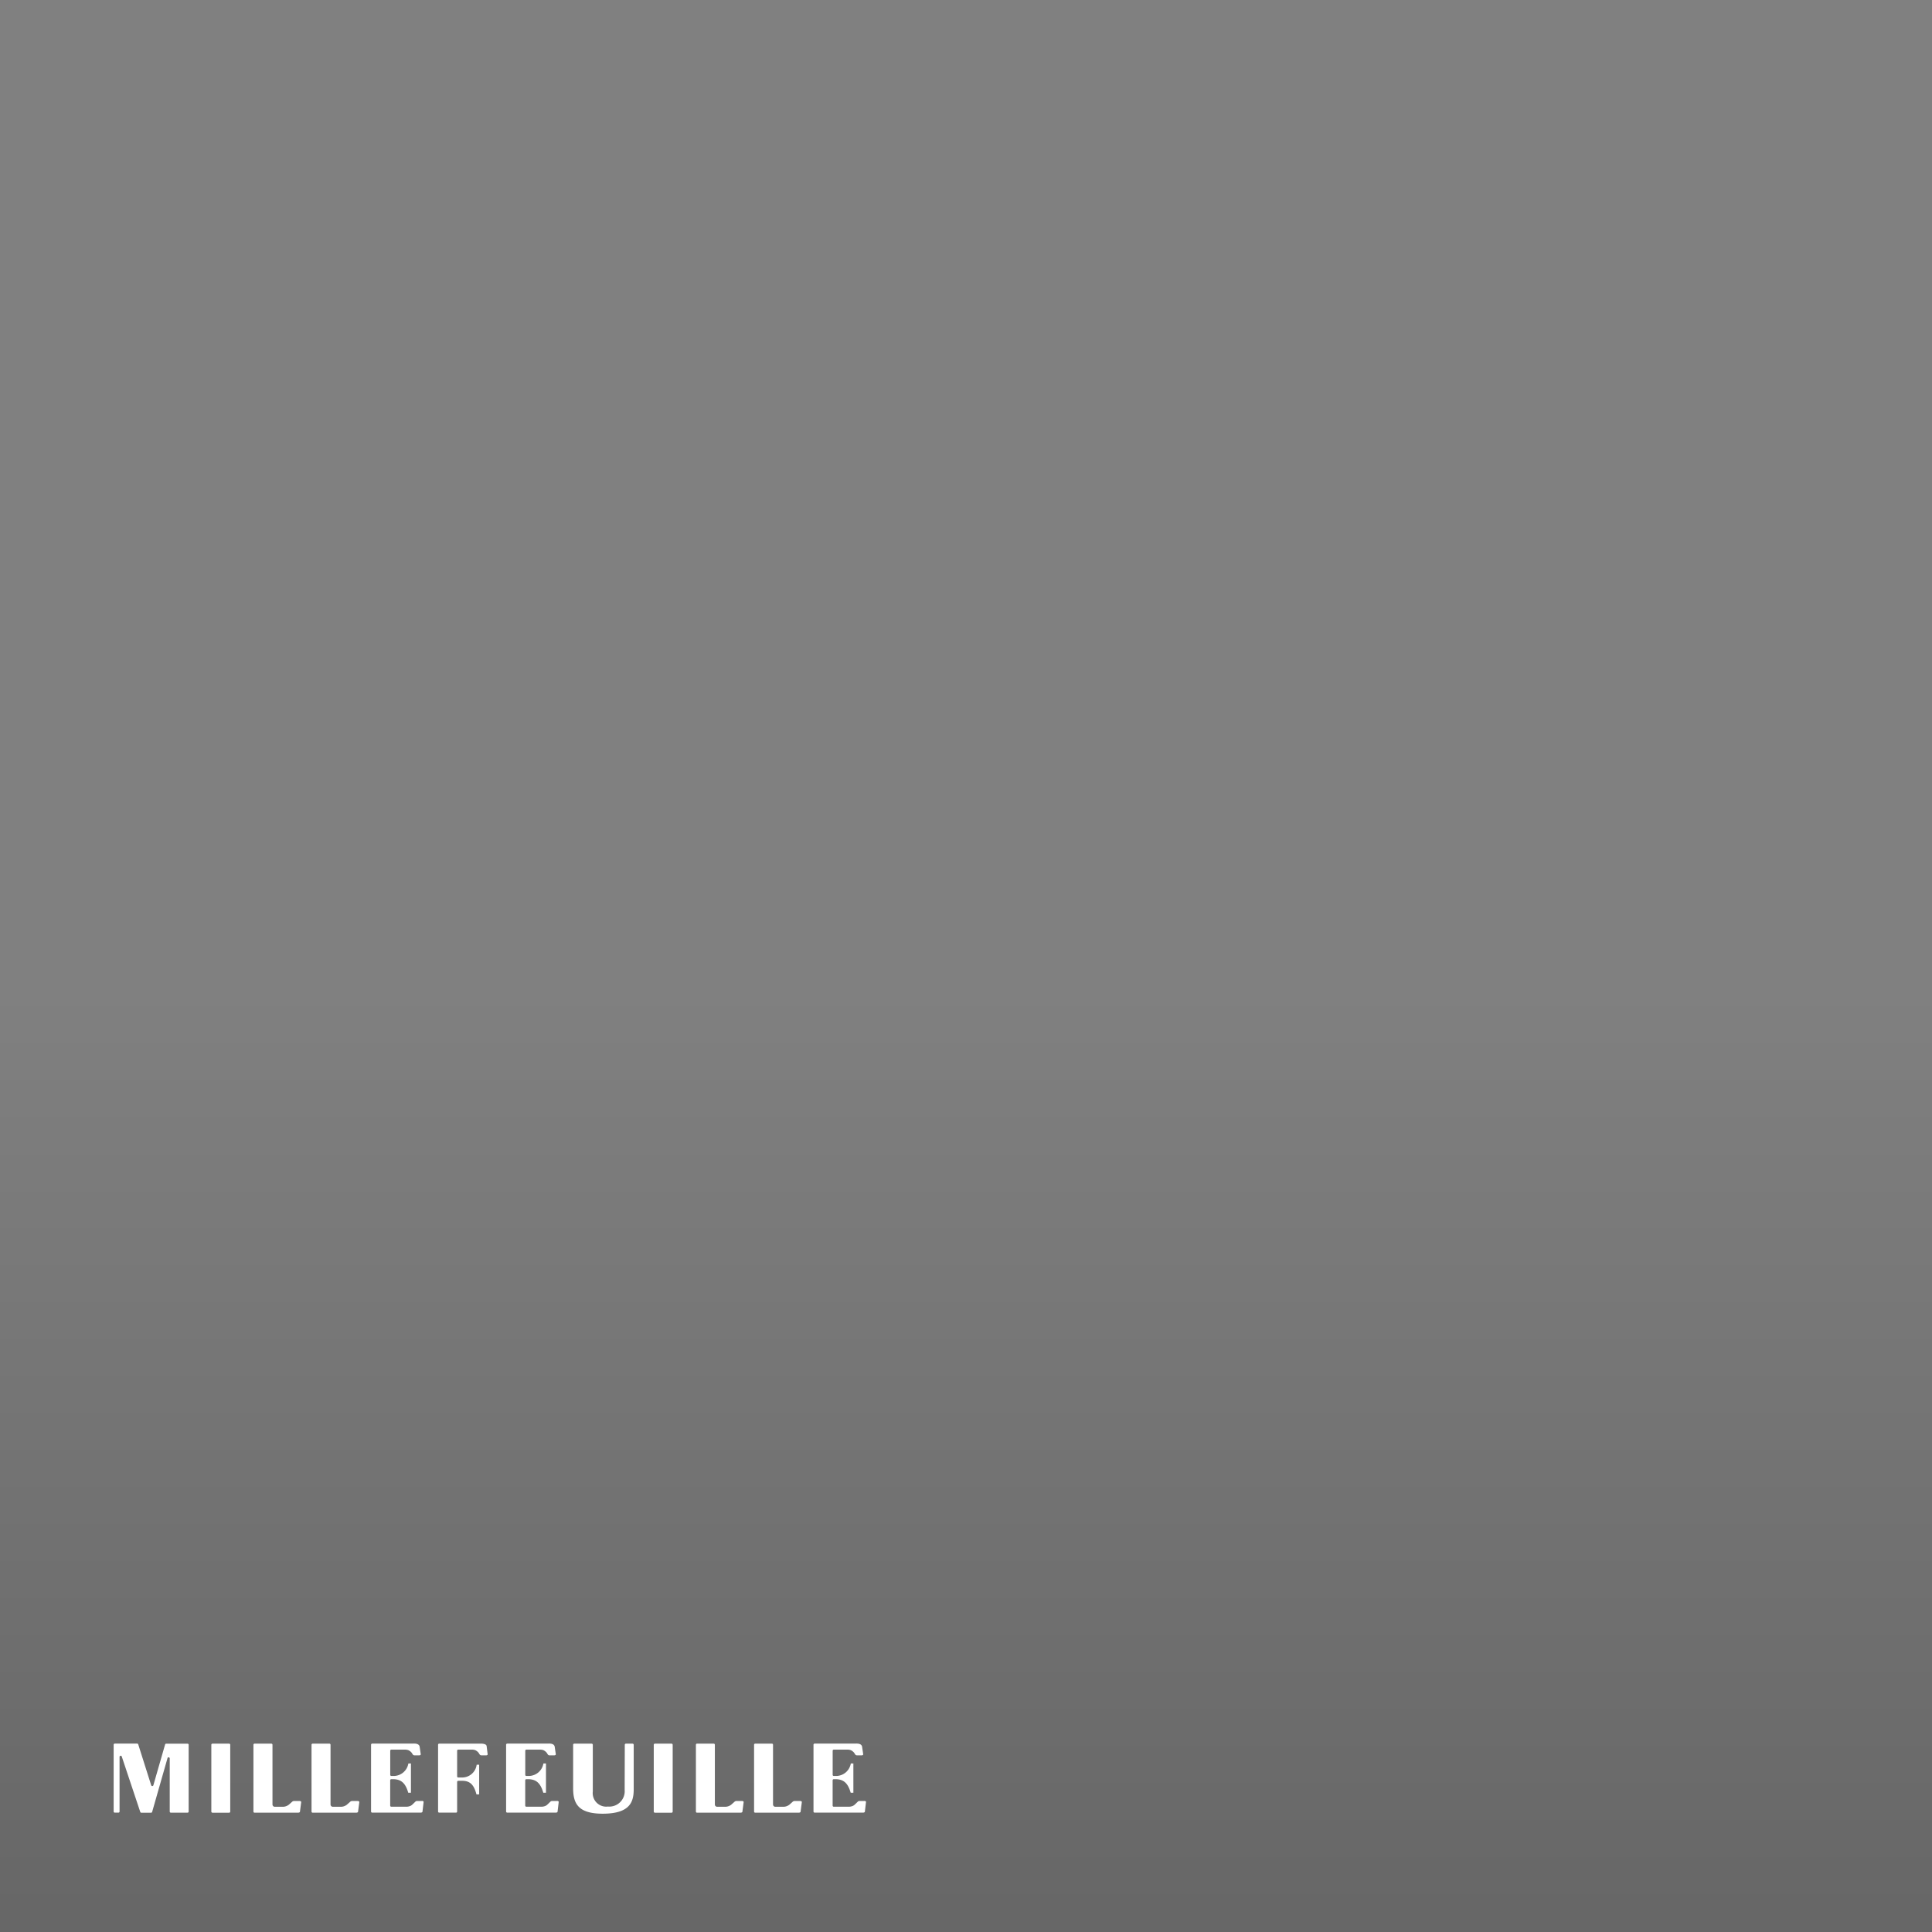 <svg xmlns="http://www.w3.org/2000/svg" xmlns:xlink="http://www.w3.org/1999/xlink" width="170" height="170" viewBox="0 0 170 170">
  <rect x="0" y="0" width="170" height="170" fill="#808080" stroke="none"/>
  <defs>
    <clipPath id="clip-path">
      <rect id="長方形_25906" data-name="長方形 25906" width="170" height="170" transform="translate(20 380)" fill="#7e7e7e"/>
    </clipPath>
    <linearGradient id="linear-gradient" x1="0.5" y1="0.516" x2="0.5" y2="1" gradientUnits="objectBoundingBox">
      <stop offset="0" stop-opacity="0"/>
      <stop offset="1"/>
    </linearGradient>
    <clipPath id="clip-path-2">
      <rect id="長方形_25112" data-name="長方形 25112" width="66.212" height="6.171" fill="#fff"/>
    </clipPath>
  </defs>
  <g id="マスクグループ_4869" data-name="マスクグループ 4869" transform="translate(-20 -380)" clip-path="url(#clip-path)">
    <rect id="長方形_25945" data-name="長方形 25945" width="170" height="170" transform="translate(20 380)" opacity="0.2" fill="url(#linear-gradient)"/>
    <g id="グループ_7353" data-name="グループ 7353" transform="translate(30 533.42)">
      <g id="グループ_7352" data-name="グループ 7352" transform="translate(0 0)" clip-path="url(#clip-path-2)">
        <path id="パス_52952" data-name="パス 52952" d="M3.495,98.332a.1.1,0,0,1-.192,0L2.164,94.74a.1.1,0,0,0-.1-.072H.1a.1.1,0,0,0-.1.1v5.875a.1.1,0,0,0,.1.1h.32a.1.1,0,0,0,.1-.1V95.854a.1.1,0,0,1,.2-.032l1.621,4.858a.1.1,0,0,0,.1.07h.847a.1.1,0,0,0,.1-.073l1.347-4.716a.1.1,0,0,1,.2.028v4.658a.1.1,0,0,0,.1.1H6.5a.1.1,0,0,0,.1-.1V94.774a.1.1,0,0,0-.1-.1H4.627a.1.1,0,0,0-.1.073Z" transform="translate(0 -94.665)" fill="#fff"/>
        <path id="パス_52953" data-name="パス 52953" d="M37.824,100.75h1.465a.1.1,0,0,0,.1-.1V94.772a.1.1,0,0,0-.1-.1H37.825a.1.1,0,0,0-.1.1v5.876a.1.1,0,0,0,.1.1" transform="translate(-29.13 -94.665)" fill="#fff"/>
        <path id="パス_52954" data-name="パス 52954" d="M182.023,98.749a1.354,1.354,0,0,1-1.471,1.457,1.19,1.19,0,0,1-1.333-1.32V94.772a.1.1,0,0,0-.1-.1h-1.53a.1.1,0,0,0-.1.1v3.822c0,1.346.442,2.241,2.6,2.241,2.4,0,2.73-1.032,2.73-2.147V94.772a.1.1,0,0,0-.1-.1h-.585a.1.1,0,0,0-.1.1Z" transform="translate(-137.058 -94.665)" fill="#fff"/>
        <path id="パス_52955" data-name="パス 52955" d="M58.025,99.717H57.6a.268.268,0,0,0-.207.073s-.289.259-.3.265a.987.987,0,0,1-.217.117.82.82,0,0,1-.307.053h-.7a.2.2,0,0,1-.2-.2V94.77a.1.1,0,0,0-.1-.1H54.093a.1.1,0,0,0-.1.1v5.878a.1.1,0,0,0,.1.1h3.822c.069,0,.171-.029.171-.088l.111-.853a.07.07,0,0,0-.026-.052.223.223,0,0,0-.145-.038" transform="translate(-41.693 -94.665)" fill="#fff"/>
        <path id="パス_52956" data-name="パス 52956" d="M80.472,99.717h-.429a.268.268,0,0,0-.207.073s-.289.259-.3.265a.987.987,0,0,1-.217.117.82.82,0,0,1-.307.053h-.7a.2.2,0,0,1-.2-.2V94.77a.1.1,0,0,0-.1-.1H76.54a.1.1,0,0,0-.1.1v5.878a.1.1,0,0,0,.1.1h3.823c.069,0,.171-.029.171-.088l.111-.853a.07.07,0,0,0-.026-.052.223.223,0,0,0-.145-.038" transform="translate(-59.028 -94.665)" fill="#fff"/>
        <path id="パス_52957" data-name="パス 52957" d="M208.747,100.75h1.465a.1.1,0,0,0,.1-.1V94.772a.1.1,0,0,0-.1-.1h-1.465a.1.1,0,0,0-.1.1v5.876a.1.1,0,0,0,.1.1" transform="translate(-161.122 -94.665)" fill="#fff"/>
        <path id="パス_52958" data-name="パス 52958" d="M228.947,99.717h-.429a.268.268,0,0,0-.207.073s-.289.259-.3.265a.986.986,0,0,1-.217.117.82.82,0,0,1-.307.053h-.7a.2.2,0,0,1-.2-.2V94.77a.1.1,0,0,0-.1-.1h-1.468a.1.1,0,0,0-.1.1v5.878a.1.1,0,0,0,.1.1h3.82c.069,0,.171-.029.171-.088l.111-.853a.07.07,0,0,0-.026-.052.223.223,0,0,0-.145-.038" transform="translate(-173.685 -94.665)" fill="#fff"/>
        <path id="パス_52959" data-name="パス 52959" d="M251.4,99.717h-.429a.268.268,0,0,0-.207.073s-.289.259-.3.265a.987.987,0,0,1-.217.117.82.82,0,0,1-.307.053h-.7a.2.2,0,0,1-.2-.2V94.77a.1.1,0,0,0-.1-.1h-1.468a.1.1,0,0,0-.1.1v5.878a.1.1,0,0,0,.1.1h3.822c.069,0,.171-.029.171-.088l.111-.853a.069.069,0,0,0-.026-.052.223.223,0,0,0-.145-.038" transform="translate(-191.02 -94.665)" fill="#fff"/>
        <path id="パス_52960" data-name="パス 52960" d="M129.6,94.884c-.031-.214-.441-.214-.513-.214h-3.659a.1.1,0,0,0-.1.1v5.874a.1.1,0,0,0,.1.1h1.477a.1.1,0,0,0,.1-.1V98.041a.1.1,0,0,1,.1-.1h.341c.677,0,1.029.328,1.253,1.17l.006.025h.238V96.526h-.217l-.006.025a1.288,1.288,0,0,1-1.274,1.1h-.341a.1.1,0,0,1-.1-.1l0-2.254a.1.1,0,0,1,.095-.1h1.208a.871.871,0,0,1,.3.052.891.891,0,0,1,.273.209c.049.074.109.17.11.171a.205.205,0,0,0,.165.073h.384c.091,0,.151-.038.151-.092Z" transform="translate(-96.781 -94.666)" fill="#fff"/>
        <path id="パス_52961" data-name="パス 52961" d="M103.932,99.7h-.408a.223.223,0,0,0-.175.072l-.276.265a.632.632,0,0,1-.192.114.957.957,0,0,1-.329.056h-1.308a.1.1,0,0,1-.1-.1V97.882a.1.1,0,0,1,.1-.1h.123c.73,0,1.111.328,1.359,1.171l.006.023h.237V96.4h-.224l-.006.024a1.314,1.314,0,0,1-1.267,1.076h-.225a.1.1,0,0,1-.1-.1V96.139h0v-.857a.1.1,0,0,1,.095-.1h1.209a.873.873,0,0,1,.3.052.886.886,0,0,1,.273.209c.049.073.109.17.11.17a.2.2,0,0,0,.165.073h.384c.091,0,.151-.038.151-.092l-.1-.676c-.063-.32-.542-.265-.614-.265h-3.56a.1.1,0,0,0-.1.1v5.875a.1.1,0,0,0,.1.1h4.266c.076,0,.159-.038.159-.088l.1-.853c0-.056-.062-.092-.159-.092" transform="translate(-76.81 -94.65)" fill="#fff"/>
        <path id="パス_52962" data-name="パス 52962" d="M156.1,99.7h-.407a.223.223,0,0,0-.175.072l-.276.265a.632.632,0,0,1-.192.114.957.957,0,0,1-.329.056h-1.308a.1.1,0,0,1-.1-.1V97.882a.1.1,0,0,1,.1-.1h.123c.73,0,1.111.328,1.359,1.171l.006.023h.237V96.4h-.224l-.006.024a1.314,1.314,0,0,1-1.267,1.076h-.225a.1.1,0,0,1-.1-.1V96.139h0v-.857a.1.1,0,0,1,.095-.1h1.209a.873.873,0,0,1,.3.052.886.886,0,0,1,.273.209c.049.073.109.17.11.17a.2.2,0,0,0,.165.073h.384c.091,0,.152-.038.152-.092l-.1-.676c-.063-.32-.542-.265-.614-.265h-3.56a.1.1,0,0,0-.1.1v5.875a.1.1,0,0,0,.1.1H156c.076,0,.159-.038.159-.088l.1-.853c0-.056-.062-.092-.159-.092" transform="translate(-117.097 -94.65)" fill="#fff"/>
        <path id="パス_52963" data-name="パス 52963" d="M274.853,99.7h-.408a.223.223,0,0,0-.175.072l-.276.265a.632.632,0,0,1-.192.114.956.956,0,0,1-.329.056h-1.308a.1.1,0,0,1-.1-.1V97.882a.1.1,0,0,1,.1-.1h.123c.73,0,1.111.328,1.359,1.171l.006.023h.237V96.4h-.224l-.006.024a1.314,1.314,0,0,1-1.267,1.076h-.225a.1.1,0,0,1-.1-.1V96.139h0v-.857a.1.1,0,0,1,.095-.1h1.209a.876.876,0,0,1,.3.052.887.887,0,0,1,.273.209c.049.073.109.17.11.17a.205.205,0,0,0,.165.073h.384c.091,0,.151-.038.151-.092l-.1-.676c-.063-.32-.542-.265-.614-.265h-3.56a.1.1,0,0,0-.1.1v5.875a.1.1,0,0,0,.1.1h4.262c.076,0,.159-.038.159-.088l.1-.853c0-.056-.062-.092-.159-.092" transform="translate(-208.8 -94.65)" fill="#fff"/>
      </g>
    </g>
  </g>
</svg>
